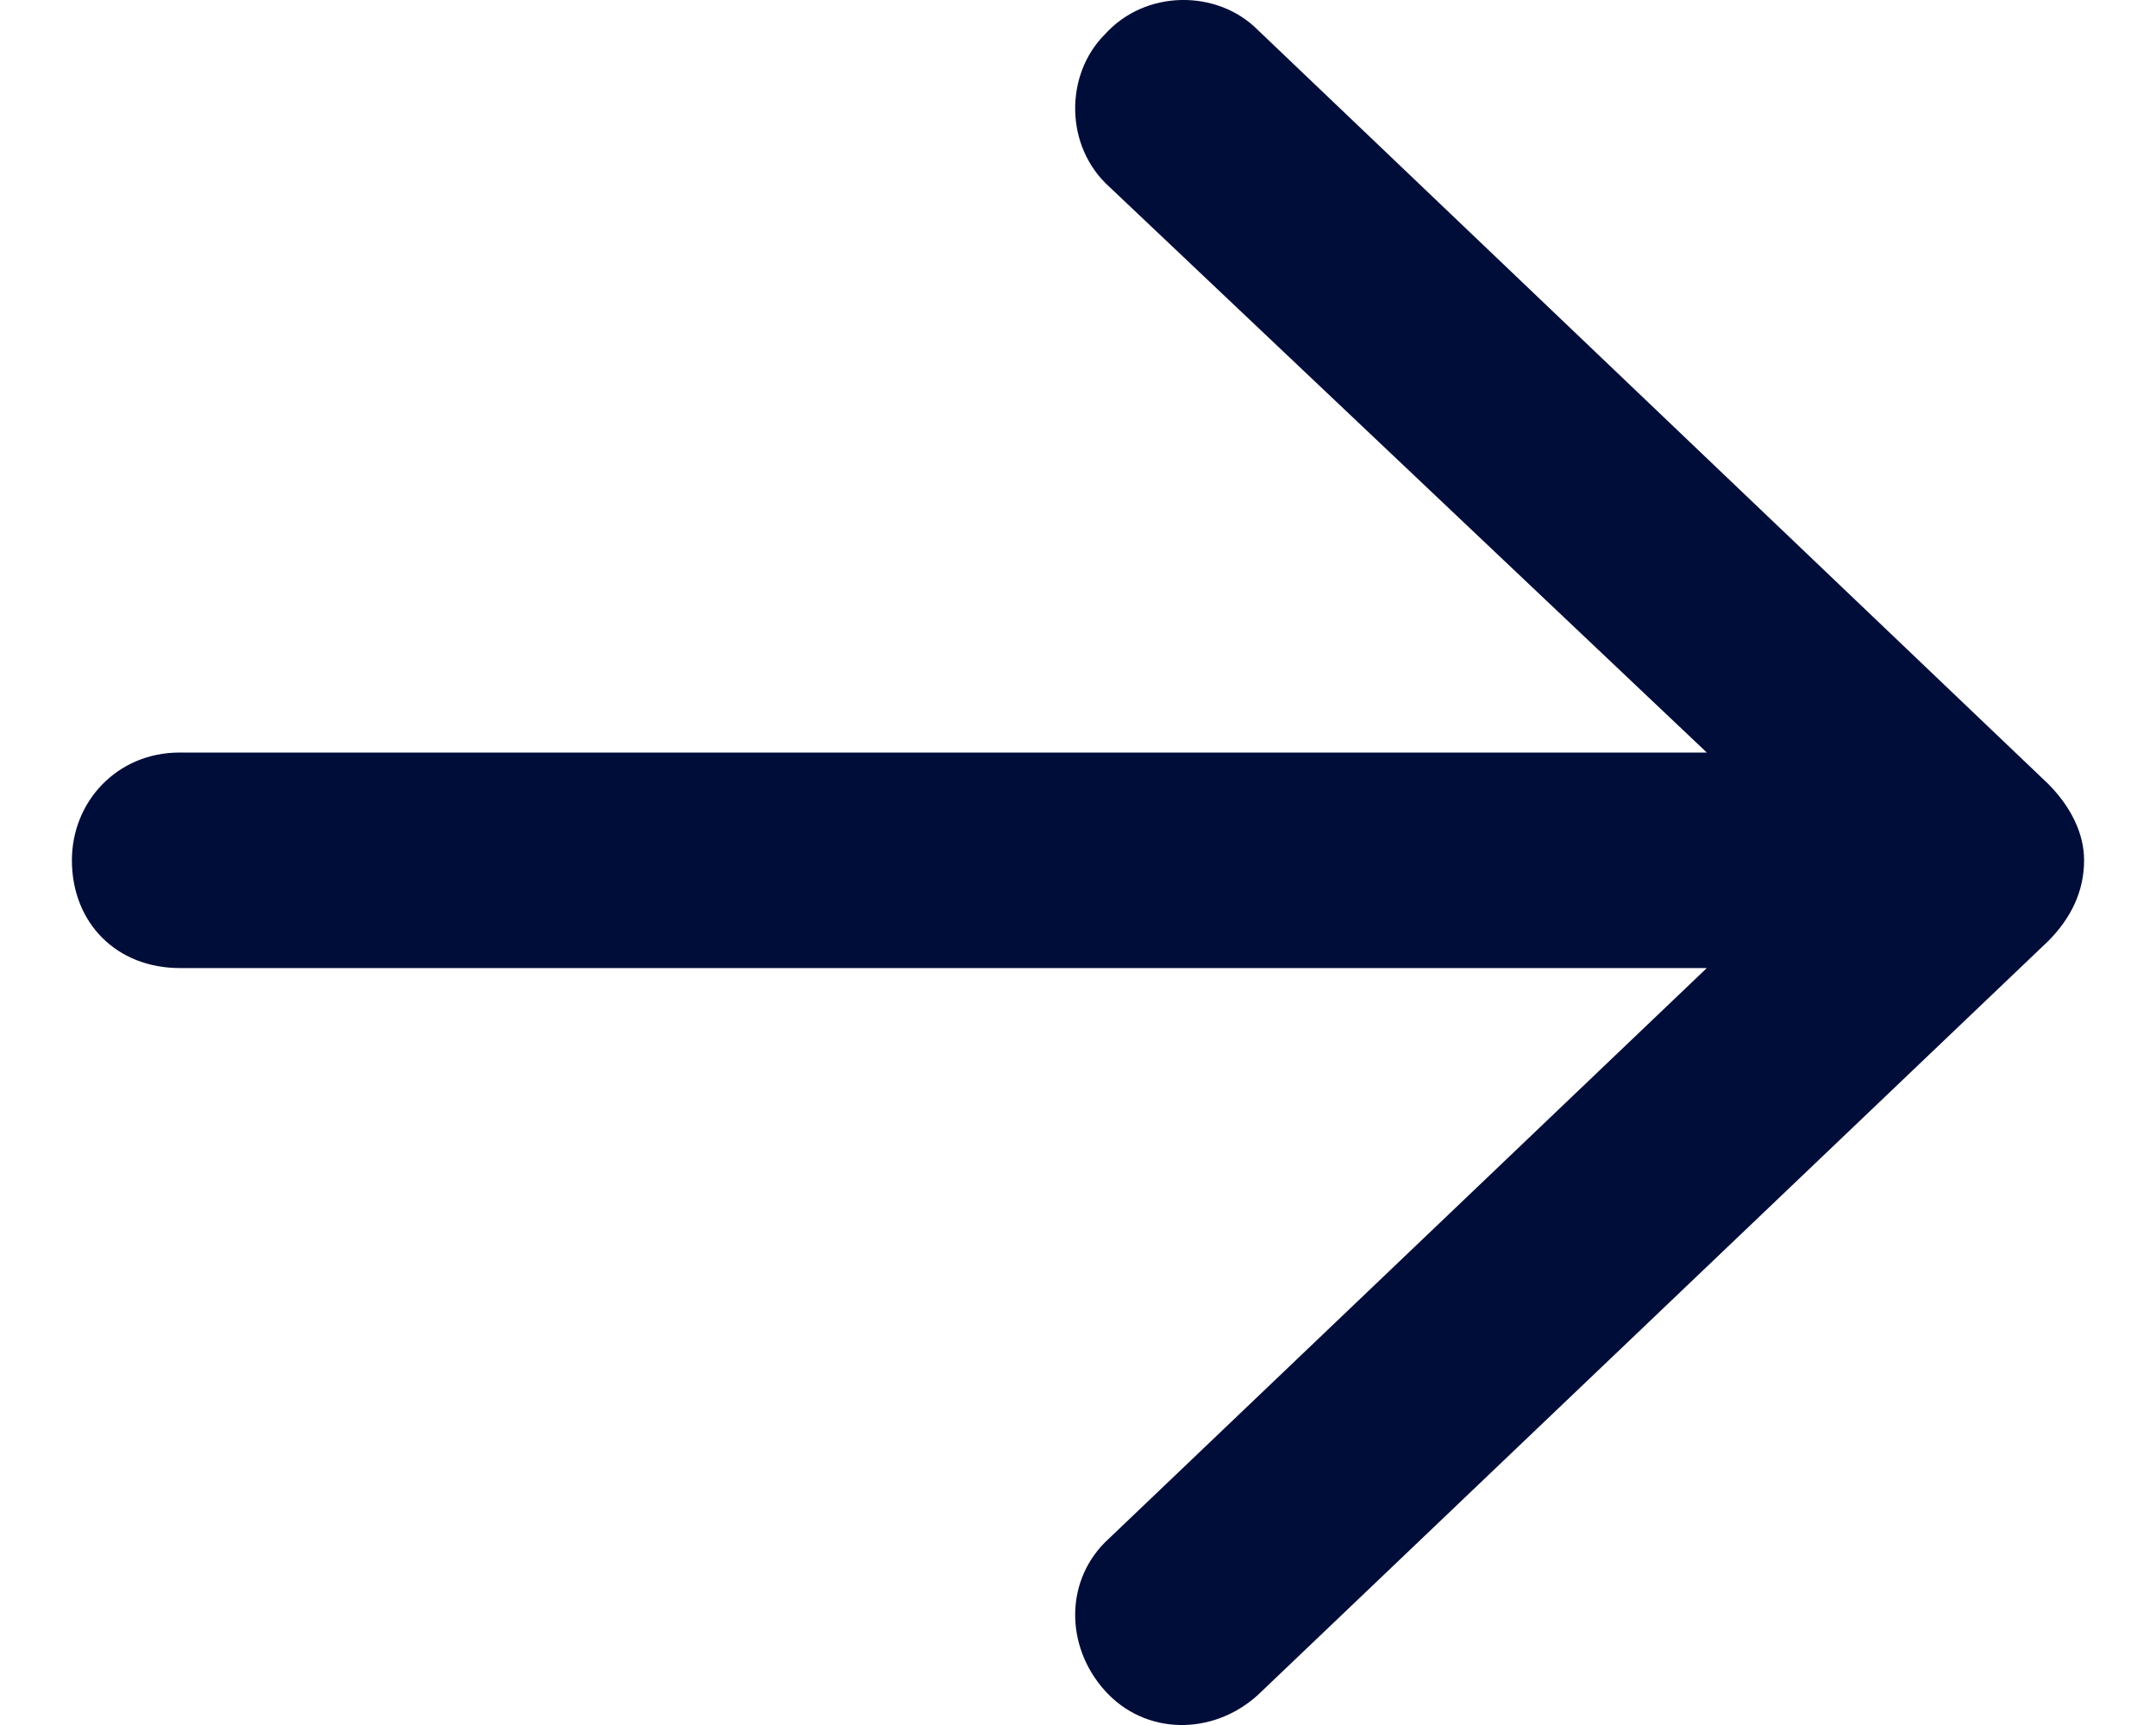<svg width="20" height="16" viewBox="0 0 20 16" fill="none" xmlns="http://www.w3.org/2000/svg">
<path d="M19 8.729L11.666 15.724C11.25 16.099 10.625 16.099 10.25 15.682C9.875 15.266 9.875 14.641 10.291 14.267L15.833 8.979H1.667C1.083 8.979 0.667 8.562 0.667 7.979C0.667 7.438 1.083 6.98 1.667 6.98H15.833L10.291 1.733C9.875 1.359 9.875 0.692 10.25 0.318C10.625 -0.099 11.291 -0.099 11.666 0.276L19 7.271C19.208 7.48 19.333 7.729 19.333 7.979C19.333 8.271 19.208 8.52 19 8.729Z" fill="#010D39"/>
</svg>

